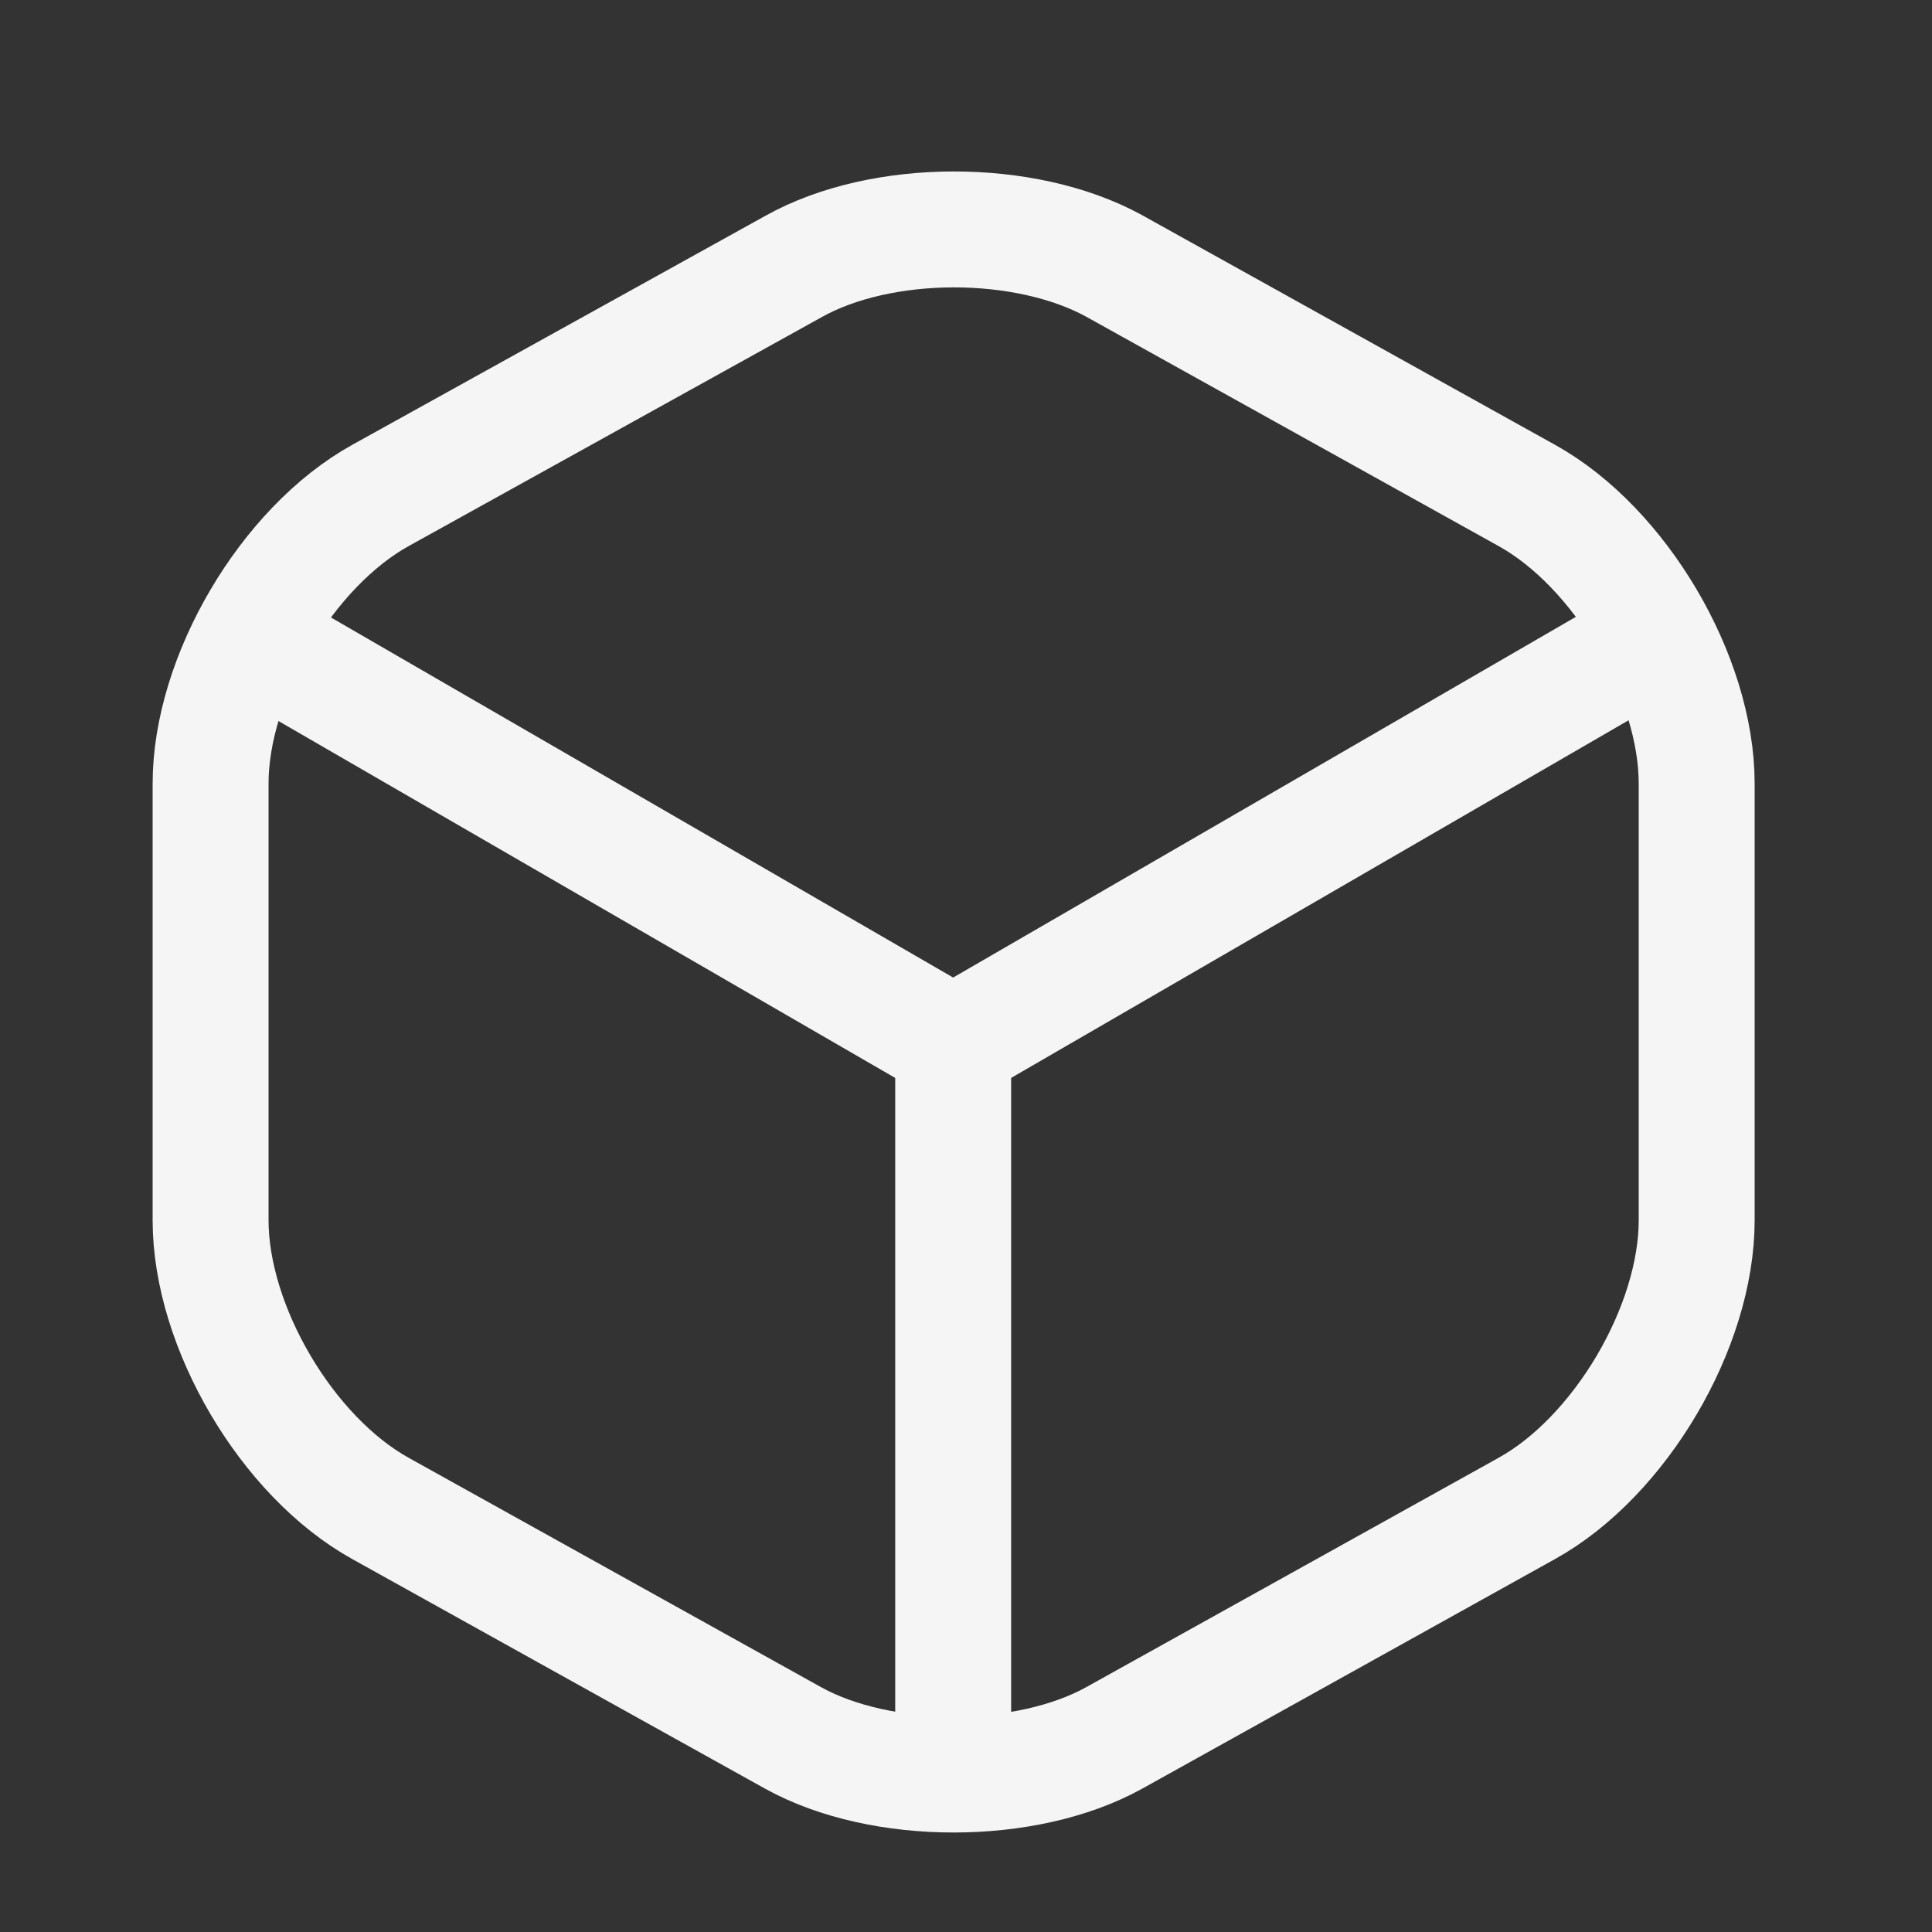 <svg width="25" height="25" viewBox="0 0 25 25" fill="none" xmlns="http://www.w3.org/2000/svg">
<rect x="0" y="0" width="25" height="25" fill="#333333" stroke="none"/>
<path d="M3.504 8.406L12.334 13.516L21.104 8.436" stroke="#F5F5F5" stroke-width="1.5" stroke-linecap="round" stroke-linejoin="round"/>
<path d="M12.334 22.578V13.508" stroke="#F5F5F5" stroke-width="1.5" stroke-linecap="round" stroke-linejoin="round"/>
<path d="M10.265 3.45L4.925 6.41C3.715 7.08 2.725 8.76 2.725 10.14V15.79C2.725 17.17 3.715 18.85 4.925 19.52L10.265 22.49C11.405 23.12 13.275 23.12 14.415 22.49L19.755 19.52C20.965 18.85 21.955 17.17 21.955 15.79V10.14C21.955 8.76 20.965 7.08 19.755 6.41L14.415 3.44C13.265 2.81 11.405 2.81 10.265 3.45Z" stroke="#F5F5F5" stroke-width="1.5" stroke-linecap="round" stroke-linejoin="round"/>
</svg>

